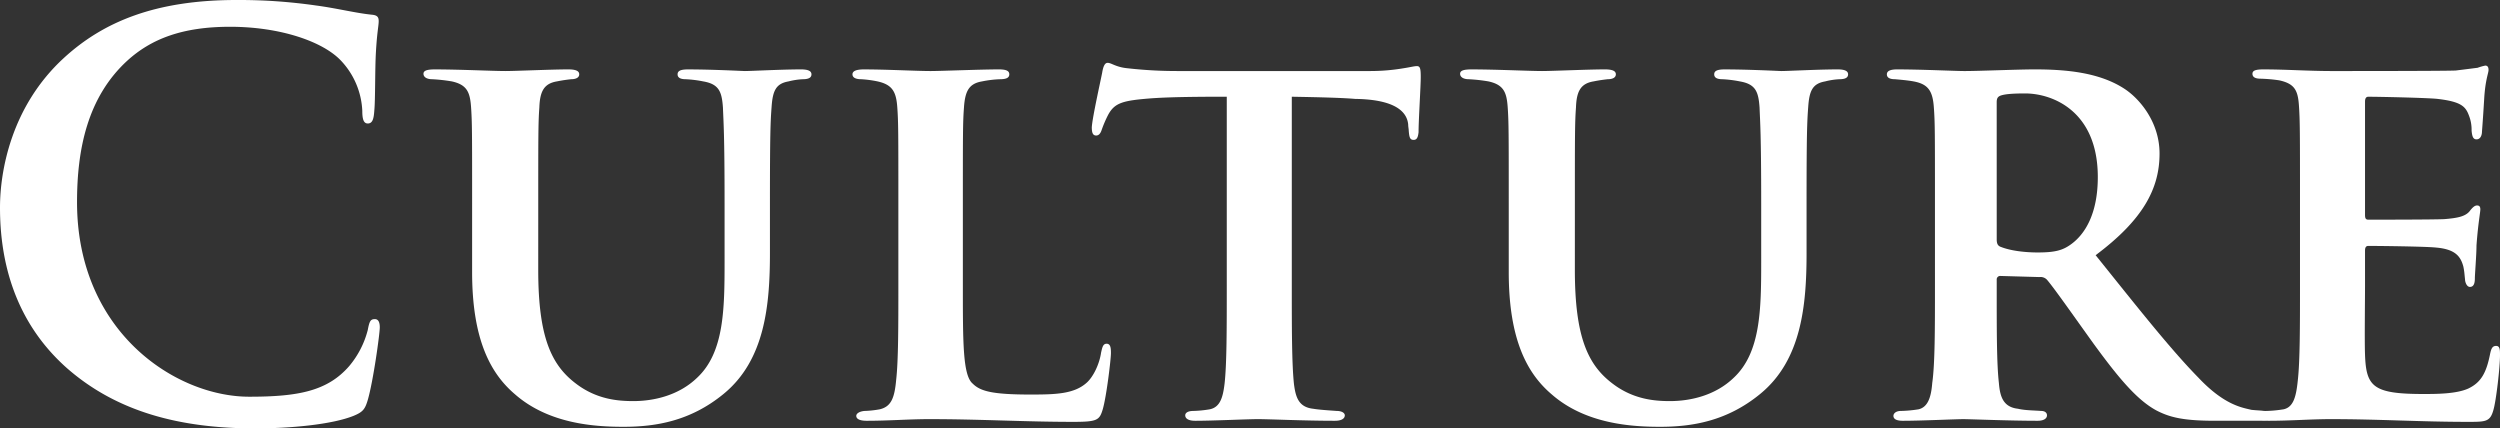 <svg id="グループ_404" data-name="グループ 404" xmlns="http://www.w3.org/2000/svg" width="935.672" height="160.34" viewBox="0 0 935.672 160.34">
  <rect x="0" y="0" width="935.672" height="160.34" fill="#333333" stroke="none"/>
  <path id="パス_24993" data-name="パス 24993" d="M28.079,138.051C8.035,120.463,2.72,97.556,2.72,77.716c0-13.908,4.29-38.038,23.923-56.037C41.373,8.178,60.8,0,91.277,0A202.006,202.006,0,0,1,120.93,2.045C128.7,3.066,135.863,4.908,142,5.518c2.249.207,2.452,1.228,2.452,2.456,0,1.635-.61,4.091-1.021,11.248-.407,6.746-.207,18-.614,22.089-.2,3.066-.614,4.908-2.456,4.908-1.635,0-2.045-1.842-2.045-4.7A29.173,29.173,0,0,0,130.336,22.7c-6.746-7.157-22.7-12.679-41.511-12.679-17.8,0-29.454,4.5-38.453,12.679C35.443,36.4,31.552,55.83,31.552,75.67c0,48.677,37.022,72.807,64.426,72.807,18.206,0,29.251-2.041,37.428-11.451a34.1,34.1,0,0,0,6.954-13.5c.614-3.274,1.021-4.091,2.664-4.091,1.427,0,1.838,1.431,1.838,3.07,0,2.452-2.456,20.243-4.5,27.2-1.025,3.481-1.842,4.5-5.315,5.933-8.182,3.274-23.724,4.7-36.814,4.7-28.023,0-51.539-6.132-70.152-22.289" transform="translate(-2.72 0)" fill="#fff"/>
  <path id="パス_24994" data-name="パス 24994" d="M84.647,81.447c0,25.16,4.912,35.586,14.115,42.54,7.771,5.933,15.75,6.543,21.475,6.543,7.564,0,16.974-2.045,23.928-8.792,10.024-9.406,10.223-25.566,10.223-43.358V56.7c0-26.18-.407-30.475-.61-36-.411-5.929-1.436-8.792-7.365-9.817a44.123,44.123,0,0,0-6.543-.817q-3.068,0-3.07-1.838c0-1.228,1.025-1.842,3.888-1.838,9.2,0,20.654.61,21.272.61,2.452,0,13.7-.61,21.061-.614,2.664,0,3.888.614,3.888,1.842s-1.021,1.838-3.27,1.838a26.335,26.335,0,0,0-5.319.817c-4.705.821-5.933,3.481-6.34,9.617-.411,5.518-.614,10.02-.614,36.2V75.108c0,19.43-1.842,40.088-17.384,52.768-12.476,10.227-25.562,12.273-37.424,12.273-10.638,0-27.815-1.025-40.5-12.07-9.2-7.771-16.156-20.455-16.156-45.814V56.7c0-26.591,0-30.682-.411-36.408-.407-5.522-1.635-8.182-7.157-9.41a63.148,63.148,0,0,0-7.365-.817c-2.045,0-3.274-.817-3.274-2.045s1.435-1.635,4.3-1.631c9.2,0,21.679.61,26.38.61,3.888,0,17.181-.61,23.525-.614,2.863,0,4.087.614,4.087,1.842s-1.224,1.838-3.062,1.838c-1.846.207-3.274.411-5.319.817-4.912.821-6.344,3.888-6.547,9.817-.411,5.526-.411,10.638-.411,36Z" transform="translate(116.798 19.588)" fill="#fff"/>
  <path id="パス_24995" data-name="パス 24995" d="M122.493,87.38c0,21.471,0,33.541,3.68,36.607,2.863,2.863,7.365,4.091,21.679,4.091,9.41,0,16.364-.2,21.065-4.5,2.456-2.245,4.705-6.954,5.319-11.244.407-1.639.614-3.274,2.046-3.274s1.635,1.431,1.635,3.477c0,2.249-1.635,16.156-3.066,21.065-1.228,4.091-2.046,4.7-11.045,4.7-18.2,0-34.769-1.021-54-1.021-7.365,0-14.928.614-23.318.614-2.452,0-3.884-.614-3.884-1.838,0-.817,1.021-1.639,3.066-1.842A37.215,37.215,0,0,0,91.4,133.6c4.3-1.025,5.526-4.294,6.136-11.045.817-7.157.817-20.247.817-35.176V56.7c0-26.591,0-30.682-.407-36.2-.411-5.726-1.838-8.389-7.364-9.617a41.366,41.366,0,0,0-6.132-.817c-2.045,0-3.274-.61-3.274-1.838s1.431-1.842,4.294-1.838c8.593,0,19.637.61,24.952.61,3.884,0,18.609-.61,25.566-.614,2.863,0,3.884.614,3.884,1.842s-1.021,1.838-3.473,1.838a41.114,41.114,0,0,0-6.75.817c-4.908.821-6.34,3.684-6.746,9.821-.411,5.522-.411,9.406-.411,36.408Z" transform="translate(237.876 19.588)" fill="#fff"/>
  <path id="パス_24996" data-name="パス 24996" d="M178.058,89.233c0,15.542,0,29.243.817,36.814.618,4.7,1.639,8.589,7.161,9.2,2.452.411,6.136.618,8.792.821,2.045,0,3.07.817,3.07,1.635,0,1.228-1.228,2.046-3.68,2.046-11.862,0-24.342-.614-28.84-.614-4.091,0-16.567.614-23.521.614-2.456,0-3.684-.817-3.684-2.046,0-.817.821-1.635,3.07-1.635a43.64,43.64,0,0,0,6.136-.614c3.888-.817,4.908-4.5,5.522-9.613.821-7.365.821-20.451.821-36.607V18.467c-6.754,0-20.251,0-28.433.614-10.431.817-13.5,1.635-15.949,6.136a43.5,43.5,0,0,0-2.456,5.726c-.411,1.228-1.025,2.045-2.045,2.045-1.228,0-1.635-1.025-1.635-3.07.2-3.68,3.473-18.2,3.884-20.451.407-2.456,1.025-3.684,2.045-3.684,1.431,0,3.07,1.639,7.568,2.045a165.046,165.046,0,0,0,18.405,1.025h72.4a73.648,73.648,0,0,0,12.273-1.025c2.66-.407,4.091-.817,5.116-.817,1.224,0,1.427,1.025,1.427,4.091,0,3.481-.817,16.16-.817,20.658-.2,1.838-.61,2.863-1.838,2.863-1.435,0-1.639-1.025-1.842-3.477,0-.614-.2-1.431-.2-2.249-.411-4.7-4.7-9.406-19.841-9.613-4.908-.411-12.472-.614-23.724-.817Z" transform="translate(305.42 17.733)" fill="#fff"/>
  <path id="パス_24997" data-name="パス 24997" d="M180.052,81.447c0,25.16,4.912,35.586,14.115,42.54,7.771,5.933,15.75,6.543,21.475,6.543,7.564,0,16.974-2.045,23.928-8.792,10.024-9.406,10.223-25.566,10.223-43.358V56.7c0-26.18-.407-30.475-.61-36-.411-5.929-1.435-8.792-7.364-9.817a44.122,44.122,0,0,0-6.543-.817q-3.068,0-3.07-1.838c0-1.228,1.025-1.842,3.888-1.838,9.2,0,20.654.61,21.272.61,2.452,0,13.7-.61,21.061-.614,2.664,0,3.888.614,3.888,1.842s-1.021,1.838-3.27,1.838a26.337,26.337,0,0,0-5.319.817c-4.7.821-5.933,3.481-6.34,9.617-.411,5.518-.614,10.02-.614,36.2V75.108c0,19.43-1.842,40.088-17.385,52.768-12.476,10.227-25.562,12.273-37.424,12.273-10.638,0-27.815-1.025-40.5-12.07-9.2-7.771-16.156-20.455-16.156-45.814V56.7c0-26.591,0-30.682-.411-36.408-.407-5.522-1.635-8.182-7.157-9.41a63.146,63.146,0,0,0-7.364-.817c-2.045,0-3.274-.817-3.274-2.045s1.436-1.635,4.3-1.631c9.2,0,21.679.61,26.38.61,3.888,0,17.181-.61,23.525-.614,2.863,0,4.087.614,4.087,1.842s-1.224,1.838-3.062,1.838c-1.846.207-3.274.411-5.319.817-4.912.821-6.344,3.888-6.547,9.817-.411,5.526-.411,10.638-.411,36Z" transform="translate(409.369 19.588)" fill="#fff"/>
  <path id="パス_24998" data-name="パス 24998" d="M194.375,56.705c0-26.591,0-30.475-.407-36-.411-6.14-2.046-8.8-7.568-9.817-2.249-.411-4.7-.614-6.95-.821q-3.068,0-3.07-1.834c0-1.228,1.224-1.85,3.888-1.842,9.2,0,21.679.614,25.152.614,5.526,0,20.044-.614,26.184-.622,12.269,0,24.334,1.228,33.541,7.165,5.726,3.676,13.29,12.476,13.29,24.338,0,13.09-6.132,24.745-23.924,38.038,15.132,18.82,27.811,34.976,38.449,45.814,9.817,10.431,16.563,11.244,19.837,12.061,1.842.211,3.274.211,4.7.411,1.635,0,2.452.817,2.452,1.635,0,1.44-1.224,2.05-3.473,2.05H299.3c-11.862,0-16.974-1.228-22.085-3.884-7.157-3.888-13.908-11.862-23.318-24.749-7.36-10.223-14.928-21.065-17.588-24.135a3.316,3.316,0,0,0-2.863-1.017L218.925,83.7a1.3,1.3,0,0,0-1.435,1.431v3.684c0,15.75,0,27.811.817,34.976.411,5.108,1.639,9,7.161,9.609,2.452.614,6.136.614,8.589.813,1.639,0,2.249.817,2.249,1.635,0,1.228-1.228,2.05-3.481,2.05-10.837,0-25.152-.61-27.811-.61-3.066,0-15.546.61-22.7.61-2.253,0-3.481-.61-3.481-1.842,0-.813.817-1.842,2.863-1.842a47.317,47.317,0,0,0,6.547-.606c3.477-.821,4.7-4.506,5.112-9.817,1.021-7.165,1.021-20.255,1.021-36.408ZM217.49,70c0,1.631.411,2.456,1.635,2.859,3.684,1.44,9,2.045,13.7,2.045,6.547,0,9.41-.817,12.476-3.062,5.116-3.684,10.024-11.248,10.024-25.156,0-24.749-16.978-31.3-27.205-31.3-4.29,0-7.564.211-9.2.817-1.025.411-1.435,1.025-1.435,2.456Z" transform="translate(529.818 19.584)" fill="#fff"/>
  <path id="パス_24999" data-name="パス 24999" d="M227.818,57.782c0-26.591,0-31.292-.411-37.022s-1.838-7.975-7.36-9.2a57.953,57.953,0,0,0-6.954-.614q-3.068,0-3.066-1.842c0-1.224,1.228-1.635,4.091-1.635,8.589,0,16.77.614,25.77.614,5.518,0,42.947,0,46.22-.2,3.477-.411,6.543-.821,8.182-1.021a20.741,20.741,0,0,1,2.863-.821c1.025,0,1.232.821,1.232,1.639,0,1.224-1.232,3.68-1.643,11.045-.2,3.27-.407,6.746-.817,12.061,0,1.025-.411,2.863-2.045,2.863-1.228,0-1.635-1.021-1.838-3.27a14.434,14.434,0,0,0-1.025-5.726c-1.228-3.274-2.863-5.112-11.655-6.136-3.481-.411-21.886-.817-25.977-.817q-1.226,0-1.228,1.842V61.873c0,1.228.207,1.838,1.228,1.838,4.3,0,23.932,0,28.429-.2,5.112-.407,7.771-1.025,9.41-2.863,1.228-1.635,2.045-2.253,2.863-2.253s1.228.411,1.228,1.435c0,1.228-.821,5.112-1.435,13.5,0,3.477-.61,10.837-.61,12.273s-.207,3.274-1.842,3.274c-1.228,0-1.842-1.846-1.842-2.867-.2-1.635-.2-2.66-.614-4.705-1.021-3.884-3.066-6.543-10.227-7.157-3.68-.407-20.857-.614-25.359-.614-1.021,0-1.228.817-1.228,1.842V88.663c0,5.933-.2,20.247,0,25.566.411,12.065,3.07,14.725,21.886,14.725,4.7,0,12.273,0,16.77-2.045,4.7-2.253,6.746-5.726,8.182-13.09.411-1.842.817-2.863,2.253-2.863s1.427,1.639,1.427,3.477c0,4.5-1.427,16.974-2.452,20.451-1.228,4.5-2.863,4.5-9.617,4.5-17.791,0-33.13-1.021-51.336-1.021-7.361,0-14.725.614-23.314.614q-3.684,0-3.68-1.838c0-.821.614-1.842,3.07-1.842a46.986,46.986,0,0,0,6.336-.614c3.68-.817,4.7-4.7,5.319-10.841.817-7.157.817-20.451.817-35.379Z" transform="translate(632.997 18.506)" fill="#fff"/>
</svg>
